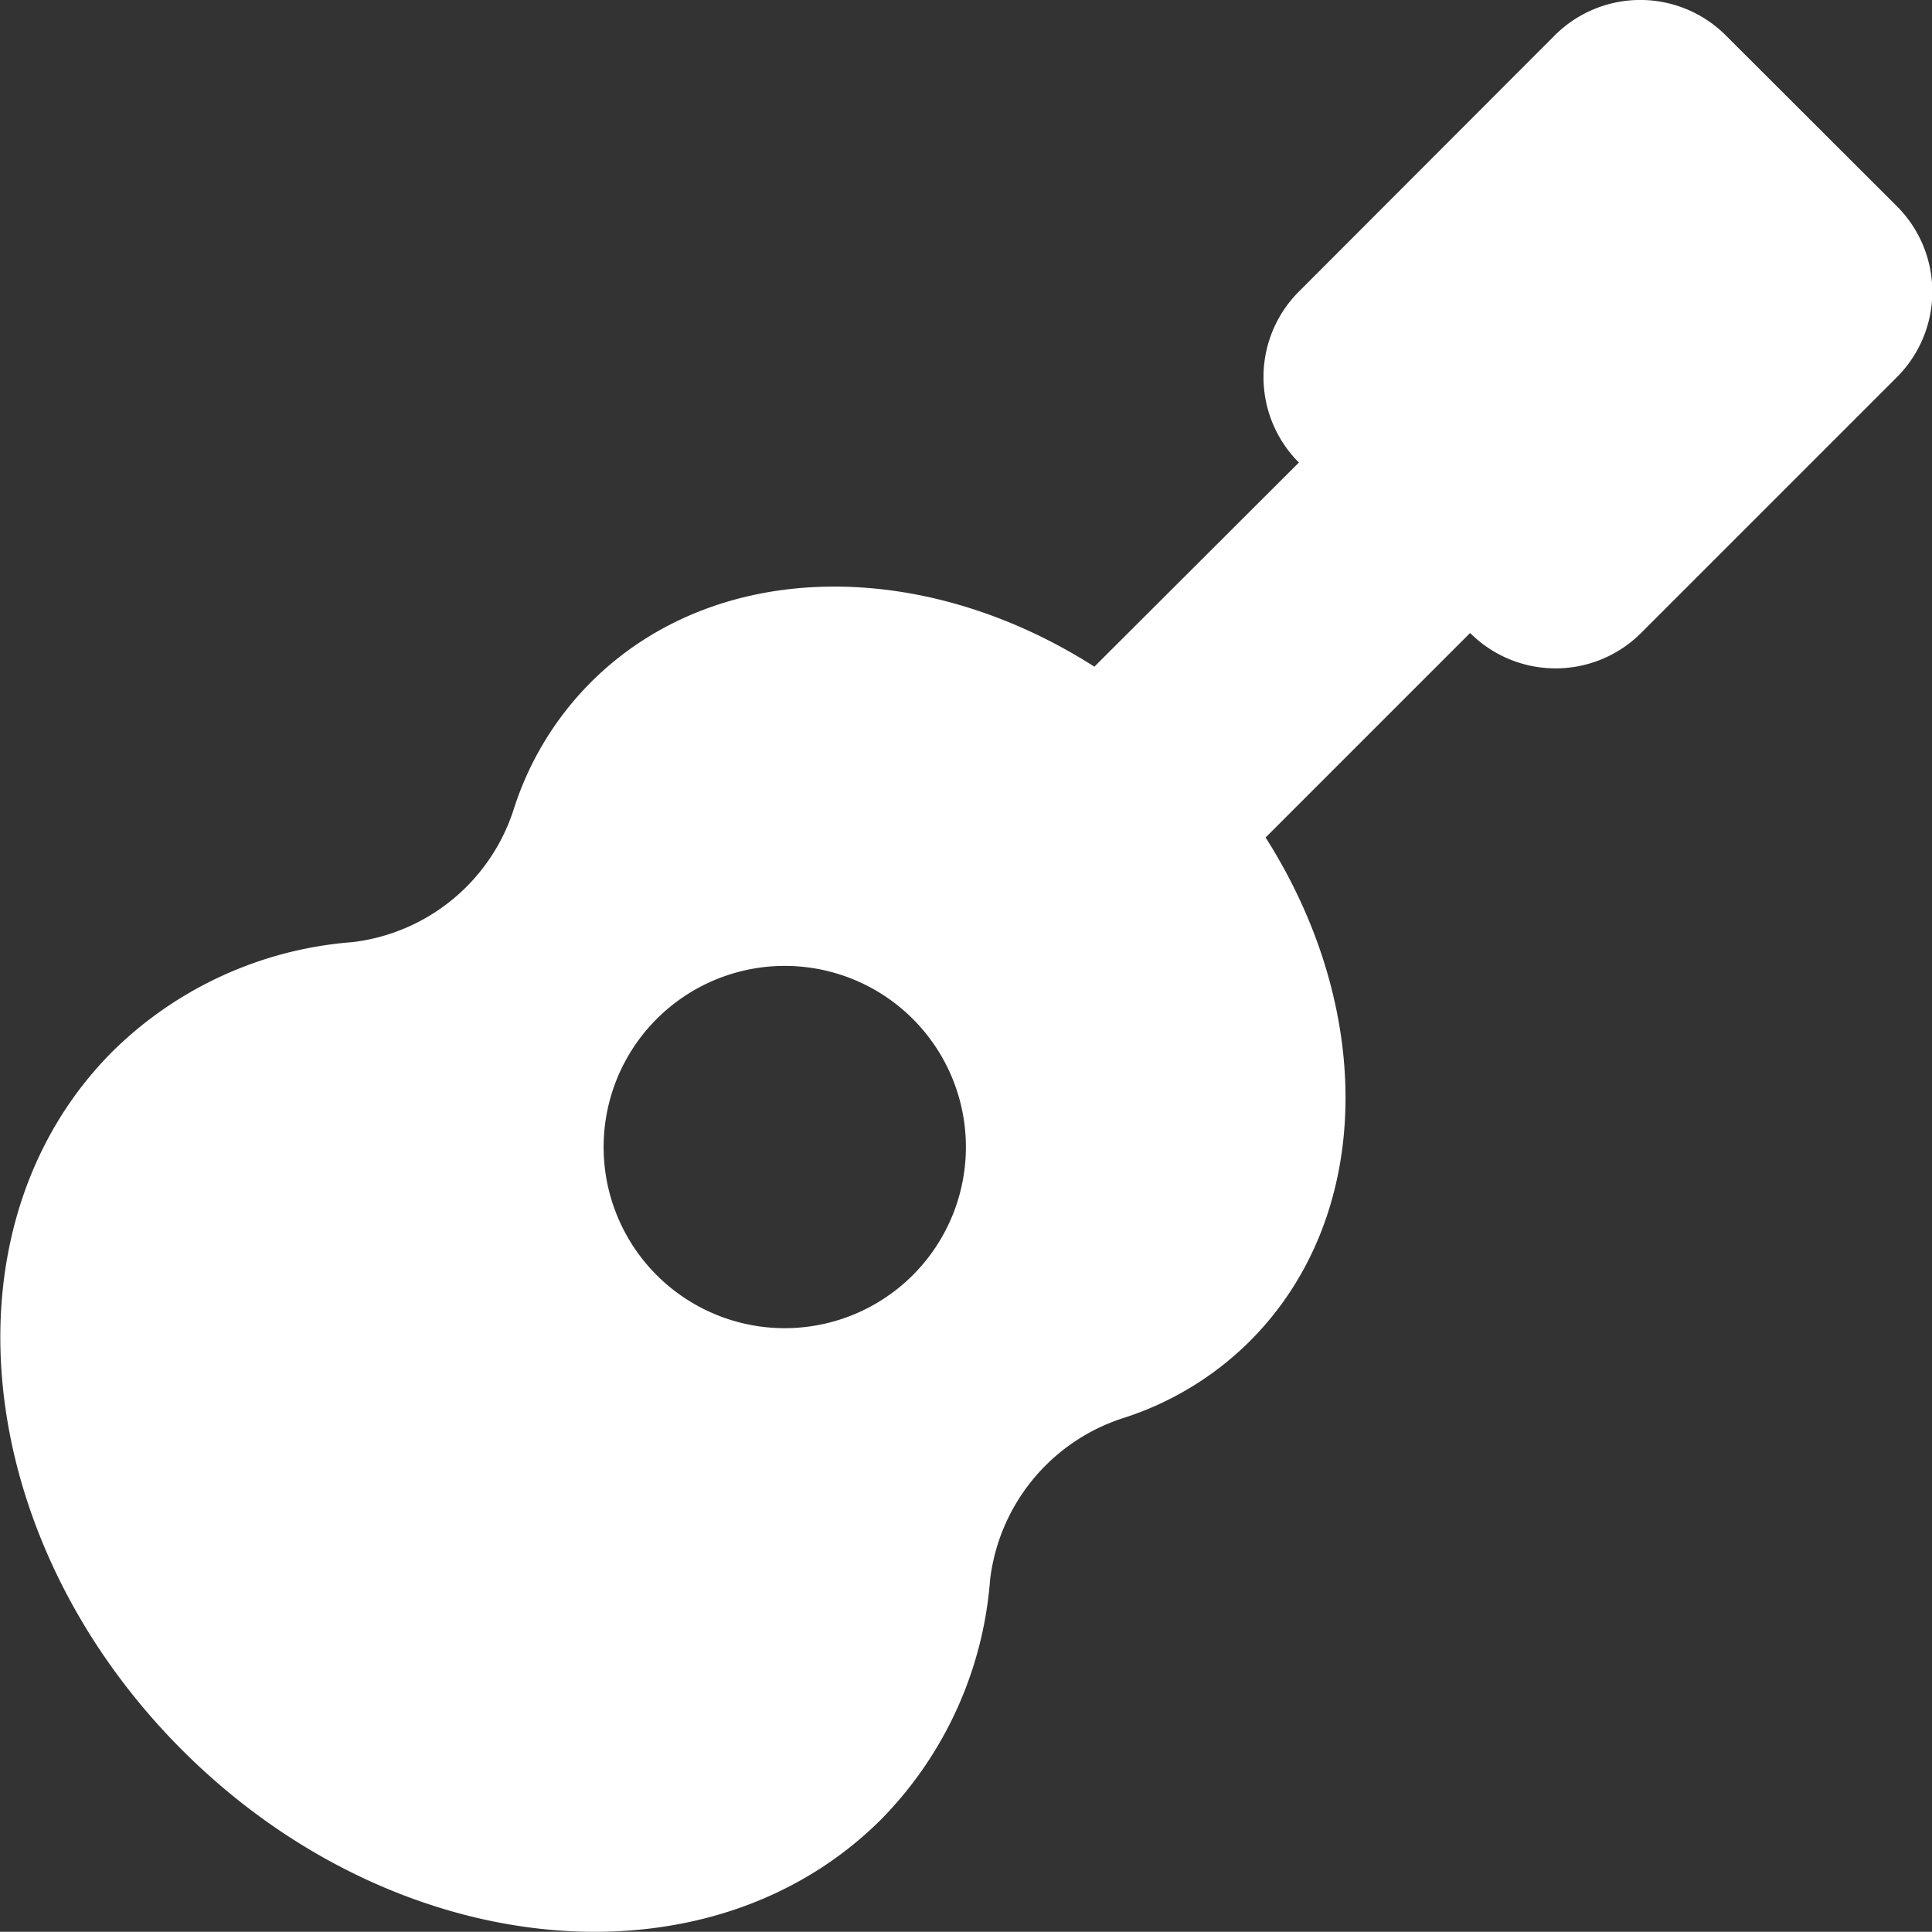 <svg xmlns="http://www.w3.org/2000/svg" width="30.003" height="30"><rect width="100%" height="100%" fill="#333333" stroke="none"/><path data-name="Icon awesome-guitar" d="M29.453 3.198L26.8.549a1.878 1.878 0 00-2.655 0l-3.974 3.979a1.878 1.878 0 000 2.655l-3.176 3.17c-2.661-1.7-5.884-1.694-7.823.246a4.9 4.9 0 00-1.2 1.987 3 3 0 01-2.5 2.045 5.949 5.949 0 00-3.715 1.688c-2.707 2.7-2.221 7.565 1.072 10.859s8.157 3.774 10.859 1.072a5.95 5.95 0 001.688-3.721 3.012 3.012 0 012.045-2.5 4.9 4.9 0 001.987-1.2c1.94-1.94 1.94-5.163.246-7.823L22.83 9.83a1.878 1.878 0 002.655 0l3.979-3.979a1.876 1.876 0 00-.011-2.653zM12.189 20.626A2.813 2.813 0 1115 17.813a2.814 2.814 0 01-2.811 2.813z" fill="#fff"/></svg>